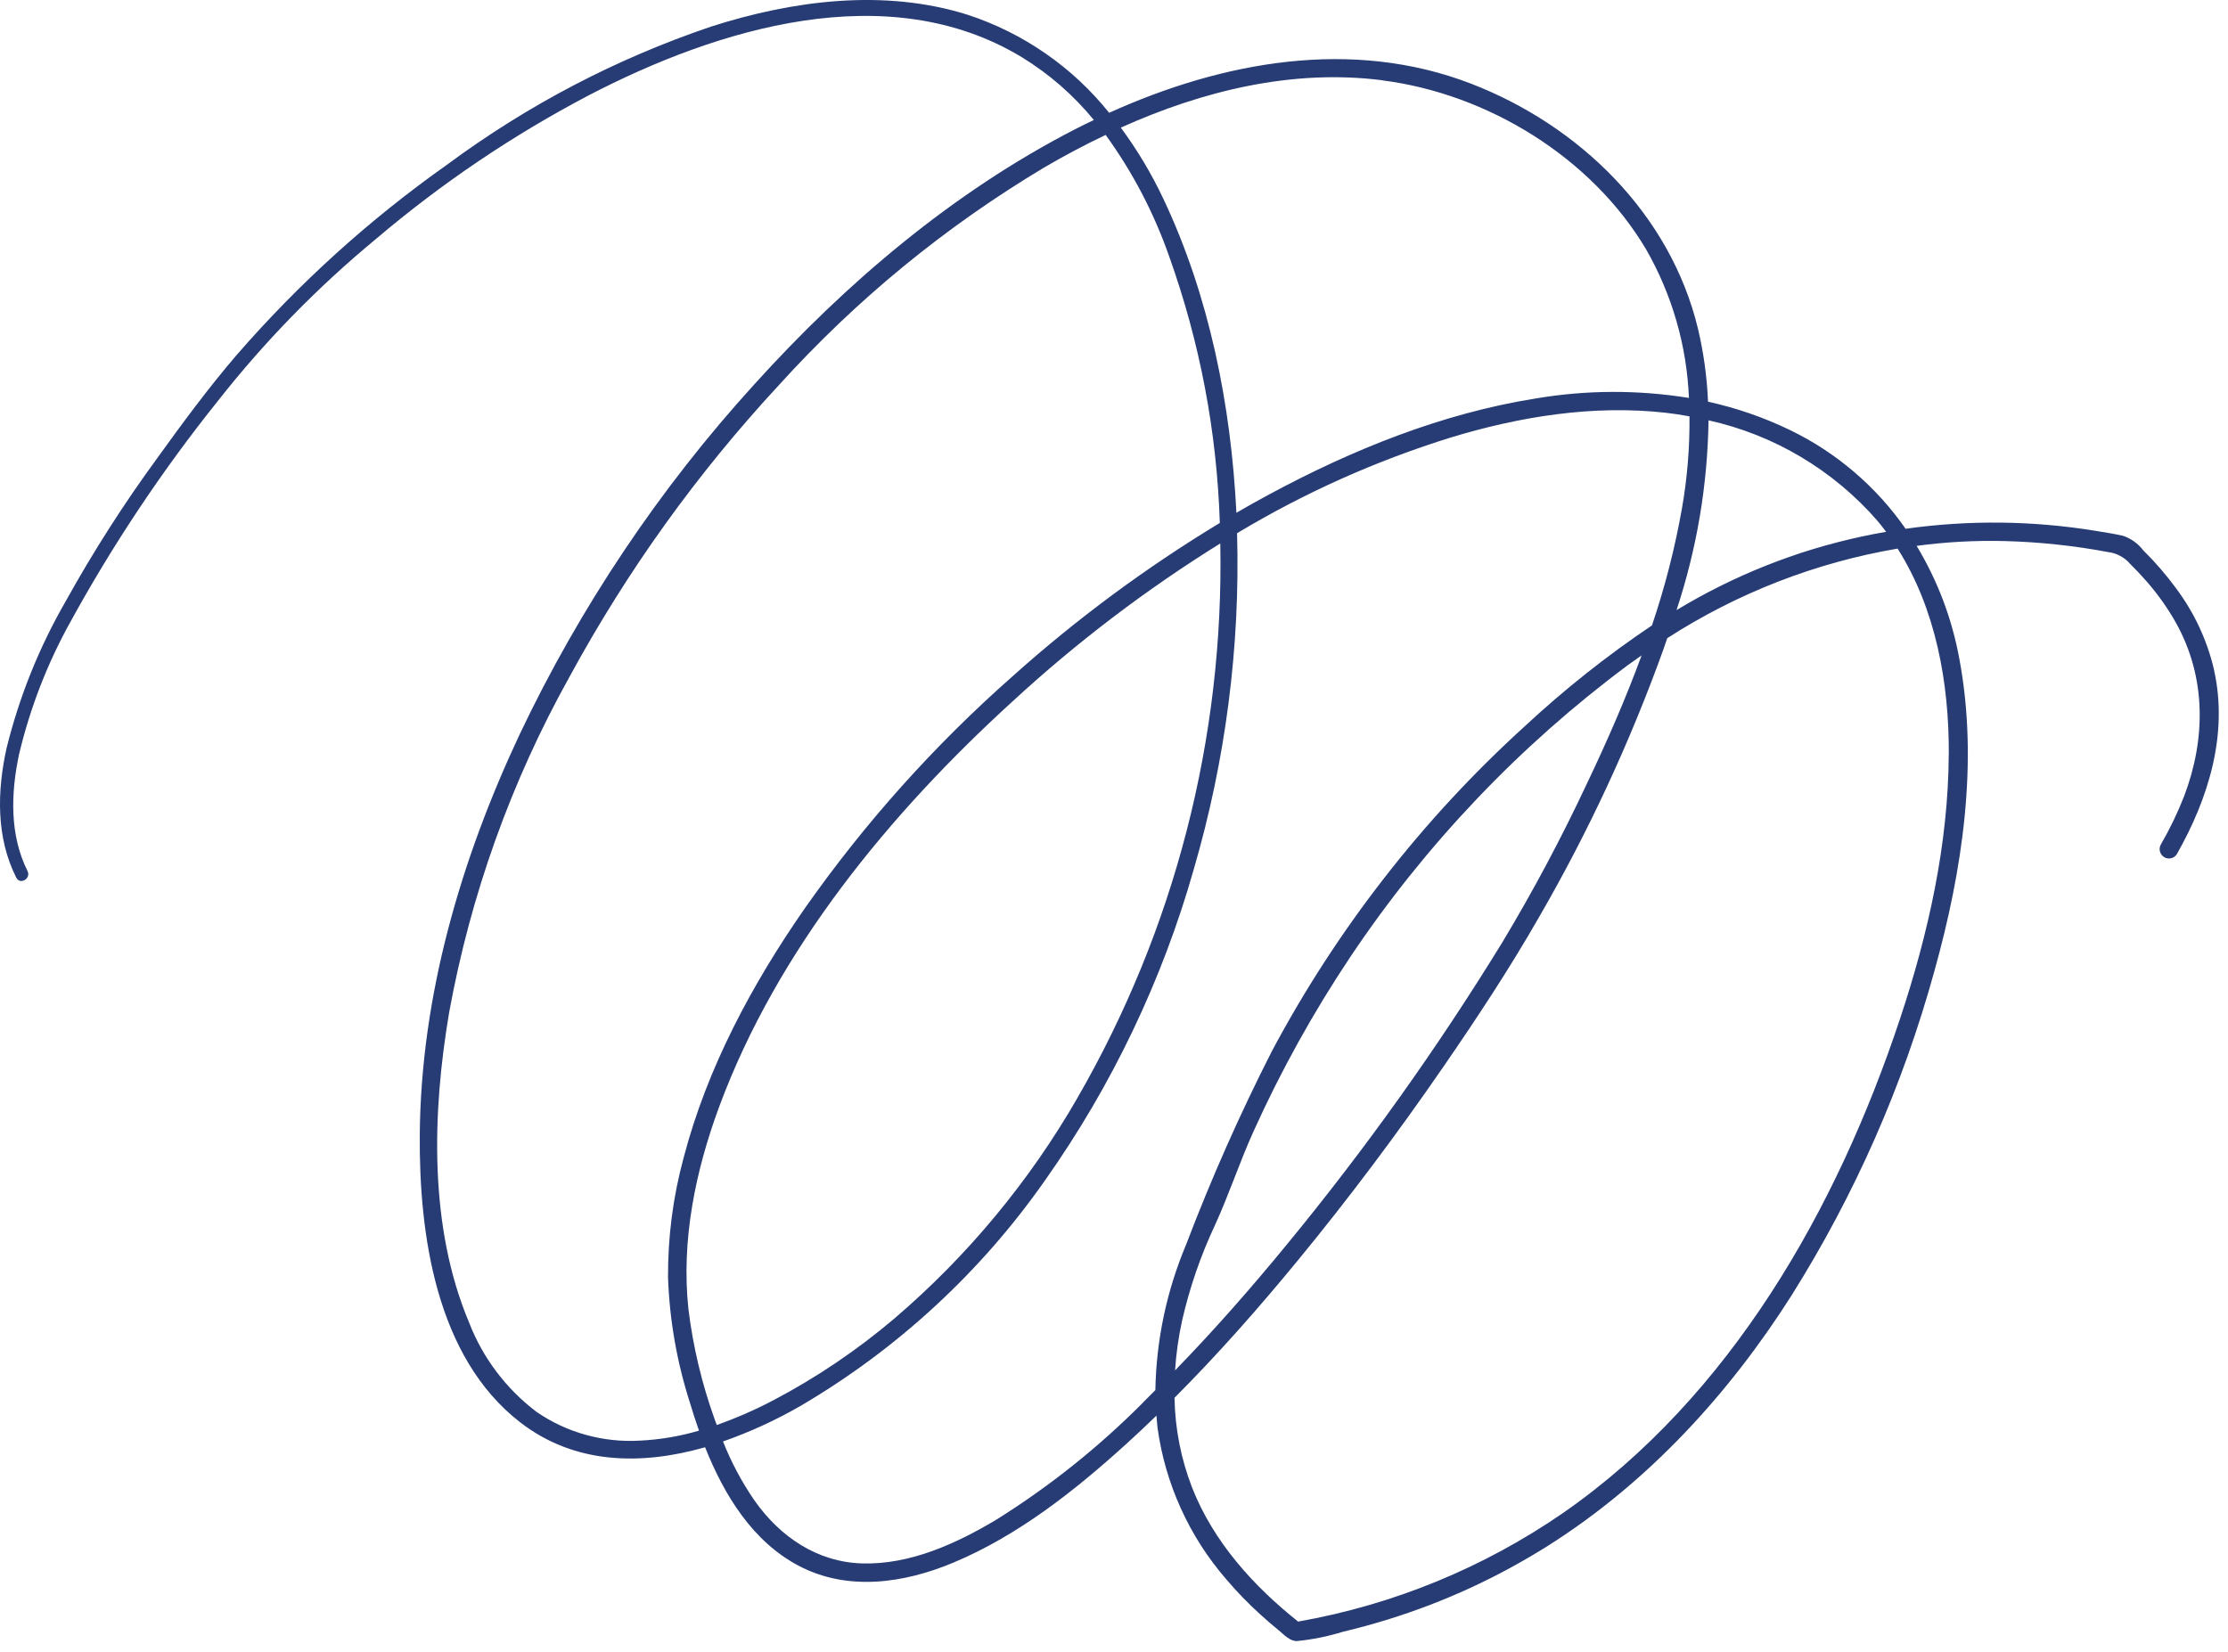 <?xml version="1.0" encoding="utf-8"?>
<svg xmlns="http://www.w3.org/2000/svg" fill="none" height="100%" overflow="visible" preserveAspectRatio="none" style="display: block;" viewBox="0 0 178 132" width="100%">
<path d="M155.69 60.263C155.657 67.443 154.065 74.582 151.809 81.371C146.765 96.569 138.277 111.569 124.898 120.881C121.718 123.075 118.344 124.903 114.773 126.371C111.201 127.835 107.514 128.903 103.711 129.575C100.123 126.721 96.96 123.212 95.252 118.902C94.353 116.584 93.879 114.179 93.834 111.692C97.302 108.216 100.556 104.524 103.67 100.734C107.774 95.744 111.651 90.56 115.317 85.239C118.014 81.325 120.637 77.346 122.996 73.217C126.935 66.4 130.234 59.281 132.899 51.874C133.002 51.585 133.101 51.288 133.2 50.995C135.992 49.193 138.941 47.692 142.038 46.483C145.136 45.279 148.324 44.397 151.602 43.836C154.667 48.673 155.718 54.58 155.694 60.263H155.69ZM131.15 52.373C129.872 55.858 128.375 59.273 126.787 62.605C124.749 66.952 122.497 71.184 120.023 75.3C114.835 83.751 109.094 91.805 102.796 99.46C99.958 102.92 97.001 106.29 93.879 109.502C93.966 108.158 94.155 106.826 94.444 105.506C95.042 102.895 95.908 100.375 97.042 97.95C98.172 95.492 99.018 92.902 100.132 90.436C102.334 85.557 104.924 80.888 107.897 76.438C110.896 71.959 114.253 67.769 117.969 63.859C121.685 59.949 125.702 56.39 130.024 53.169C130.395 52.897 130.771 52.637 131.15 52.369V52.373ZM91.33 112.064C87.787 115.627 83.886 118.745 79.63 121.413C76.417 123.339 72.722 125.034 68.89 124.927C65.298 124.828 62.32 122.799 60.291 119.916C59.268 118.436 58.427 116.856 57.763 115.182C59.928 114.423 62.002 113.47 63.986 112.323C67.855 110.051 71.435 107.391 74.73 104.347C78.025 101.303 80.958 97.942 83.527 94.263C86.187 90.49 88.513 86.522 90.501 82.356C92.489 78.191 94.118 73.889 95.376 69.448C96.646 65.092 97.574 60.663 98.152 56.163C98.733 51.664 98.96 47.143 98.832 42.607C104.231 39.365 109.939 36.812 115.956 34.944C121.47 33.273 127.302 32.337 133.064 32.981C133.703 33.051 134.342 33.15 134.977 33.269C135.002 35.744 134.8 38.198 134.375 40.631C133.81 43.807 133.014 46.921 131.979 49.973C128.374 52.398 124.984 55.087 121.805 58.044C117.717 61.76 113.977 65.797 110.586 70.161C107.196 74.52 104.198 79.14 101.604 84.014C99.051 89.03 96.774 94.168 94.77 99.427C93.207 103.155 92.382 107.036 92.304 111.078C91.974 111.404 91.656 111.738 91.326 112.06L91.33 112.064ZM51.098 115.116C49.638 115.198 48.199 115.041 46.792 114.65C45.382 114.258 44.074 113.647 42.866 112.818C41.653 111.899 40.585 110.83 39.67 109.618C38.754 108.405 38.02 107.086 37.471 105.663C34.254 98.025 34.526 88.922 35.883 80.901C36.741 76.199 37.974 71.596 39.587 67.097C41.2 62.597 43.171 58.258 45.497 54.085C50.104 45.609 55.688 37.831 62.246 30.753C68.449 23.907 75.518 18.113 83.445 13.37C85.024 12.446 86.657 11.58 88.332 10.78C90.489 13.757 92.176 16.983 93.397 20.455C95.863 27.355 97.216 34.465 97.455 41.786C91.553 45.358 86.031 49.441 80.892 54.043C74.635 59.566 69.104 65.74 64.308 72.566C60.093 78.624 56.501 85.309 54.624 92.482C53.77 95.624 53.354 98.825 53.37 102.079C53.494 105.514 54.084 108.867 55.136 112.138C55.35 112.856 55.585 113.586 55.845 114.316C54.298 114.773 52.719 115.037 51.106 115.116H51.098ZM86.08 87.73C84.162 91.063 81.976 94.206 79.522 97.167C77.069 100.128 74.379 102.854 71.46 105.353C68.478 107.882 65.261 110.059 61.8 111.882C60.336 112.653 58.823 113.313 57.264 113.866C57.21 113.713 57.148 113.561 57.095 113.408C56.068 110.55 55.371 107.618 54.999 104.603C54.414 99.109 55.556 93.575 57.458 88.431C62.106 75.881 71.101 64.977 80.892 56.048C86.026 51.317 91.561 47.11 97.492 43.423C97.566 47.288 97.38 51.14 96.931 54.984C96.481 58.823 95.776 62.618 94.811 66.358C93.846 70.103 92.634 73.766 91.169 77.341C89.705 80.917 88.01 84.386 86.076 87.73H86.08ZM110.426 6.42C118.843 7.488 127.158 12.574 131.517 19.936C132.552 21.746 133.361 23.656 133.938 25.66C134.516 27.665 134.846 29.71 134.932 31.797C130.845 31.141 126.762 31.154 122.679 31.842C115.202 33.034 108.038 35.929 101.402 39.505C100.519 39.98 99.645 40.47 98.779 40.974C98.354 32.395 96.622 23.651 92.935 15.869C91.99 13.869 90.86 11.98 89.544 10.198C96.102 7.249 103.249 5.501 110.426 6.412V6.42ZM150.002 41.625C150.241 41.91 150.464 42.203 150.687 42.495C145.366 43.415 140.339 45.18 135.609 47.787C135.048 48.096 134.491 48.422 133.942 48.752C135.567 43.828 136.421 38.771 136.499 33.587C137.803 33.876 139.073 34.267 140.314 34.758C141.556 35.249 142.748 35.839 143.894 36.519C145.041 37.204 146.125 37.971 147.152 38.829C148.175 39.687 149.128 40.615 150.002 41.625ZM176.884 53.511C176.319 51.123 175.301 48.946 173.832 46.983C173.041 45.91 172.174 44.904 171.222 43.968C170.805 43.427 170.273 43.044 169.63 42.817C168.895 42.652 168.141 42.532 167.398 42.413C162.354 41.596 157.302 41.543 152.242 42.252C151.066 40.561 149.697 39.052 148.134 37.715C146.571 36.379 144.863 35.261 143.012 34.366C140.916 33.352 138.73 32.597 136.458 32.098C136.375 30.139 136.112 28.205 135.662 26.295C133.464 17.123 126.205 10.041 117.54 6.692C108.009 3.005 97.677 4.911 88.612 9.014C87.148 7.187 85.457 5.608 83.535 4.276C81.613 2.944 79.539 1.912 77.316 1.182C70.626 -0.925 63.339 0.028 56.777 2.135C49.176 4.717 42.148 8.396 35.698 13.172C29.479 17.572 23.869 22.649 18.875 28.403C16.627 31.026 14.569 33.822 12.553 36.622C9.884 40.268 7.455 44.071 5.261 48.022C3.133 51.713 1.557 55.627 0.53 59.76C-0.237 63.208 -0.324 66.907 1.301 70.132C1.602 70.73 2.497 70.206 2.2 69.604C0.753 66.709 0.864 63.36 1.524 60.267C2.407 56.563 3.768 53.045 5.611 49.717C9.03 43.485 12.957 37.596 17.398 32.049C21.156 27.268 25.375 22.946 30.06 19.074C35.302 14.628 40.965 10.804 47.052 7.608C57.313 2.28 70.927 -1.923 81.646 4.577C83.841 5.925 85.754 7.596 87.392 9.588C86.88 9.835 86.369 10.083 85.862 10.342C76.136 15.354 67.583 22.612 60.275 30.7C56.472 34.878 52.999 39.316 49.856 44.009C46.714 48.702 43.926 53.598 41.505 58.704C36.816 68.689 33.619 79.593 33.537 90.696C33.479 98.618 34.824 108.426 41.542 113.639C45.934 117.05 51.283 117.087 56.332 115.644C57.862 119.491 60.151 123.199 63.83 125.125C67.748 127.179 72.251 126.507 76.182 124.857C81.354 122.688 85.882 119.1 90.006 115.359C90.815 114.625 91.606 113.874 92.394 113.115C92.423 113.437 92.436 113.759 92.477 114.08C92.786 116.324 93.409 118.481 94.345 120.543C95.281 122.605 96.494 124.494 97.979 126.206C98.824 127.2 99.731 128.14 100.701 129.014C101.171 129.443 101.657 129.864 102.152 130.264C102.581 130.615 103.039 131.143 103.616 131.13C104.866 131.006 106.091 130.759 107.291 130.388C108.491 130.103 109.679 129.777 110.855 129.414C115.416 128.004 119.709 126.02 123.743 123.471C131.666 118.444 138.116 111.408 143.127 103.518C148.204 95.43 152.011 86.786 154.547 77.581C156.783 69.563 158.09 60.906 156.535 52.637C155.945 49.424 154.807 46.417 153.124 43.617C155.463 43.304 157.809 43.176 160.164 43.234C162.944 43.308 165.699 43.601 168.433 44.116C168.767 44.157 169.085 44.256 169.382 44.417C169.679 44.574 169.939 44.78 170.162 45.036C170.64 45.51 171.102 46.001 171.543 46.508C172.417 47.515 173.185 48.599 173.84 49.762C176.266 54.109 176.237 59.034 174.496 63.616C173.972 64.956 173.35 66.247 172.628 67.493C172.583 67.579 172.554 67.67 172.541 67.765C172.529 67.86 172.541 67.954 172.566 68.049C172.591 68.144 172.636 68.227 172.694 68.305C172.752 68.383 172.826 68.445 172.908 68.495C172.991 68.544 173.081 68.577 173.176 68.59C173.271 68.602 173.366 68.598 173.461 68.577C173.556 68.552 173.643 68.515 173.721 68.458C173.799 68.4 173.865 68.33 173.915 68.247C176.447 63.785 178.035 58.65 176.88 53.52L176.884 53.511Z" fill="#273C74" id="Vector"/>
</svg>